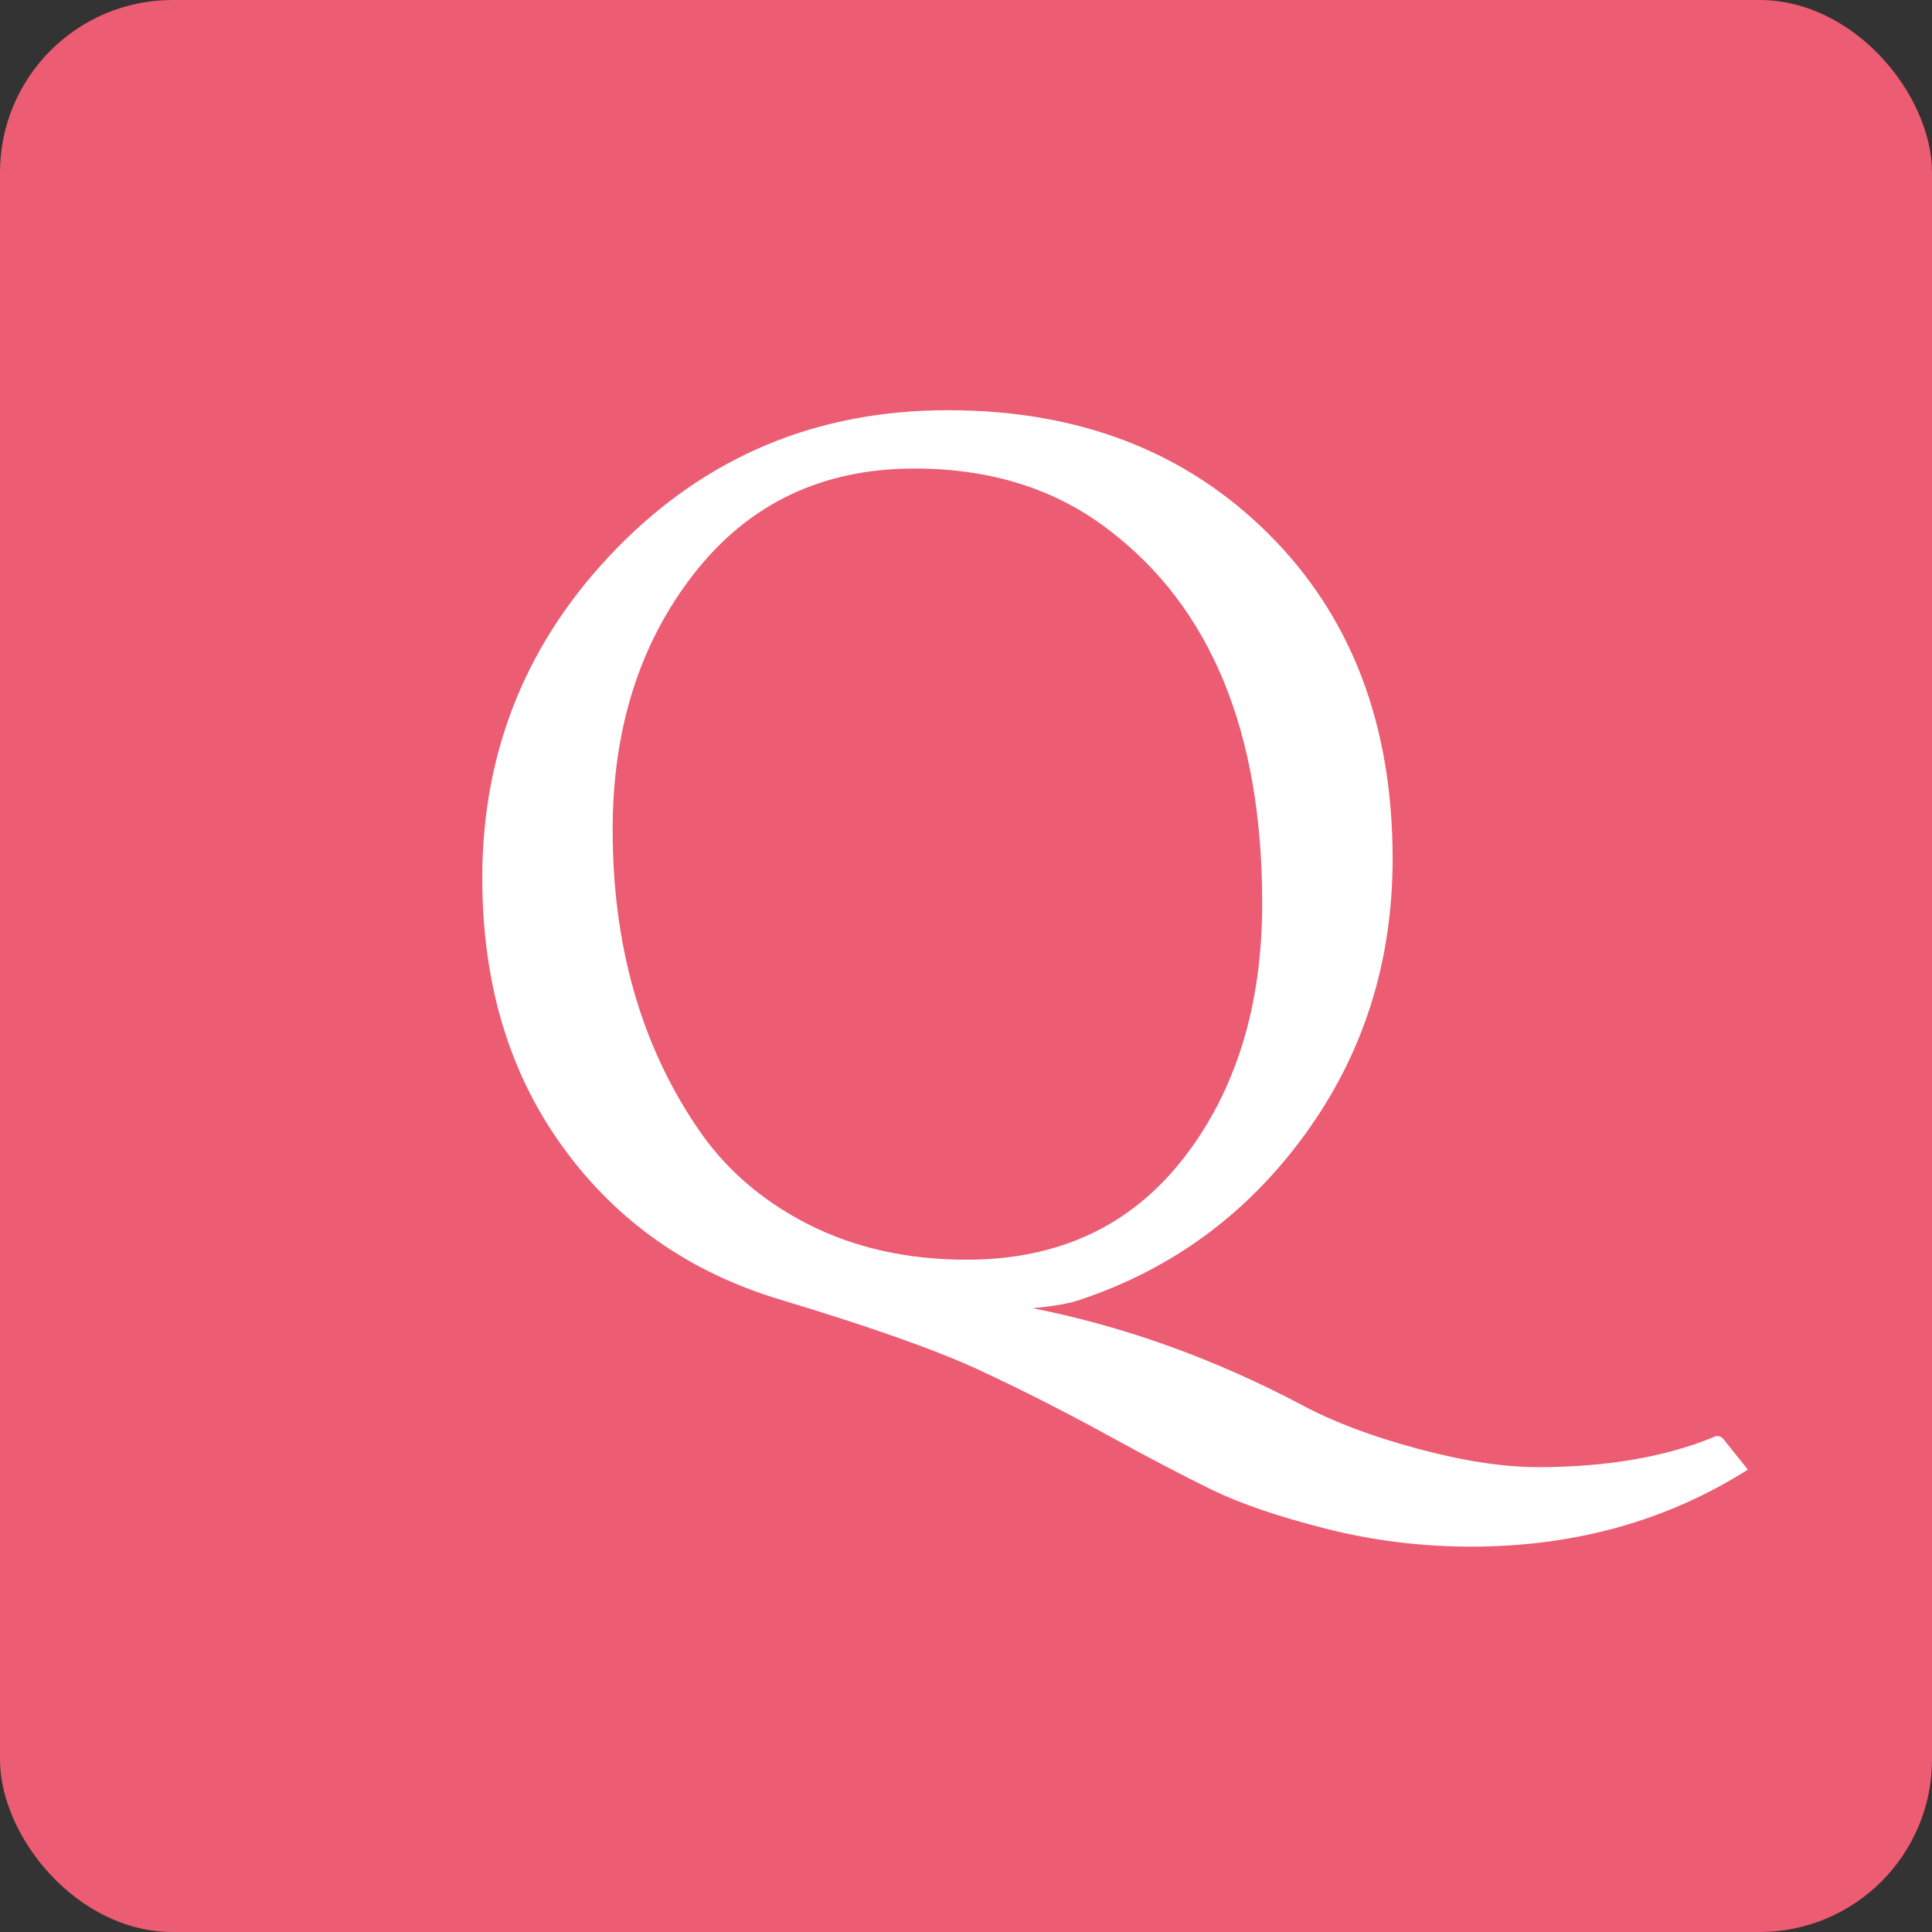 <?xml version="1.0" encoding="UTF-8"?>
<svg id="_レイヤー_2" data-name="レイヤー_2" xmlns="http://www.w3.org/2000/svg" viewBox="0 0 56 56">
  <rect x="0" y="0" width="56" height="56" fill="#333333" stroke="none"/>
  <defs>
    <style>
      .cls-1 {
        fill: #ec5c72;
      }

      .cls-2 {
        fill: #fff;
      }
    </style>
  </defs>
  <g id="_レイアウト" data-name="レイアウト">
    <g>
      <rect class="cls-1" width="56" height="56" rx="5" ry="5"/>
      <path class="cls-2" d="M13.978,25.462c0-3.72,1.302-6.912,3.906-9.576,2.604-2.664,5.801-3.996,9.594-3.996,3.792,0,6.888,1.194,9.288,3.582,2.399,2.389,3.6,5.526,3.6,9.414,0,3-.846,5.665-2.538,7.992-1.691,2.328-3.894,3.937-6.605,4.824-.312.096-.744.168-1.296.216,2.664.527,5.268,1.463,7.812,2.808.888.479,1.998.9,3.33,1.26s2.502.54,3.51.54c1.968,0,3.66-.288,5.076-.864.023-.024.066-.036.126-.036s.114.023.162.072l.72.9c-2.352,1.488-5.027,2.232-8.027,2.232-1.44,0-2.845-.175-4.212-.522-1.368-.348-2.461-.72-3.276-1.116-.816-.396-1.836-.931-3.061-1.602-1.224-.672-2.454-1.296-3.689-1.872-1.236-.576-3.168-1.26-5.796-2.052s-4.723-2.262-6.282-4.41c-1.561-2.147-2.34-4.746-2.34-7.794ZM28.018,36.513c2.664,0,4.758-.978,6.282-2.934,1.523-1.956,2.285-4.422,2.285-7.398,0-4.968-1.488-8.58-4.464-10.836-1.536-1.175-3.408-1.764-5.615-1.764-2.664,0-4.788,1.008-6.372,3.024s-2.376,4.5-2.376,7.452c0,3.312.804,6.168,2.411,8.568.793,1.2,1.866,2.148,3.223,2.844,1.355.696,2.897,1.044,4.626,1.044Z"/>
    </g>
  </g>
</svg>